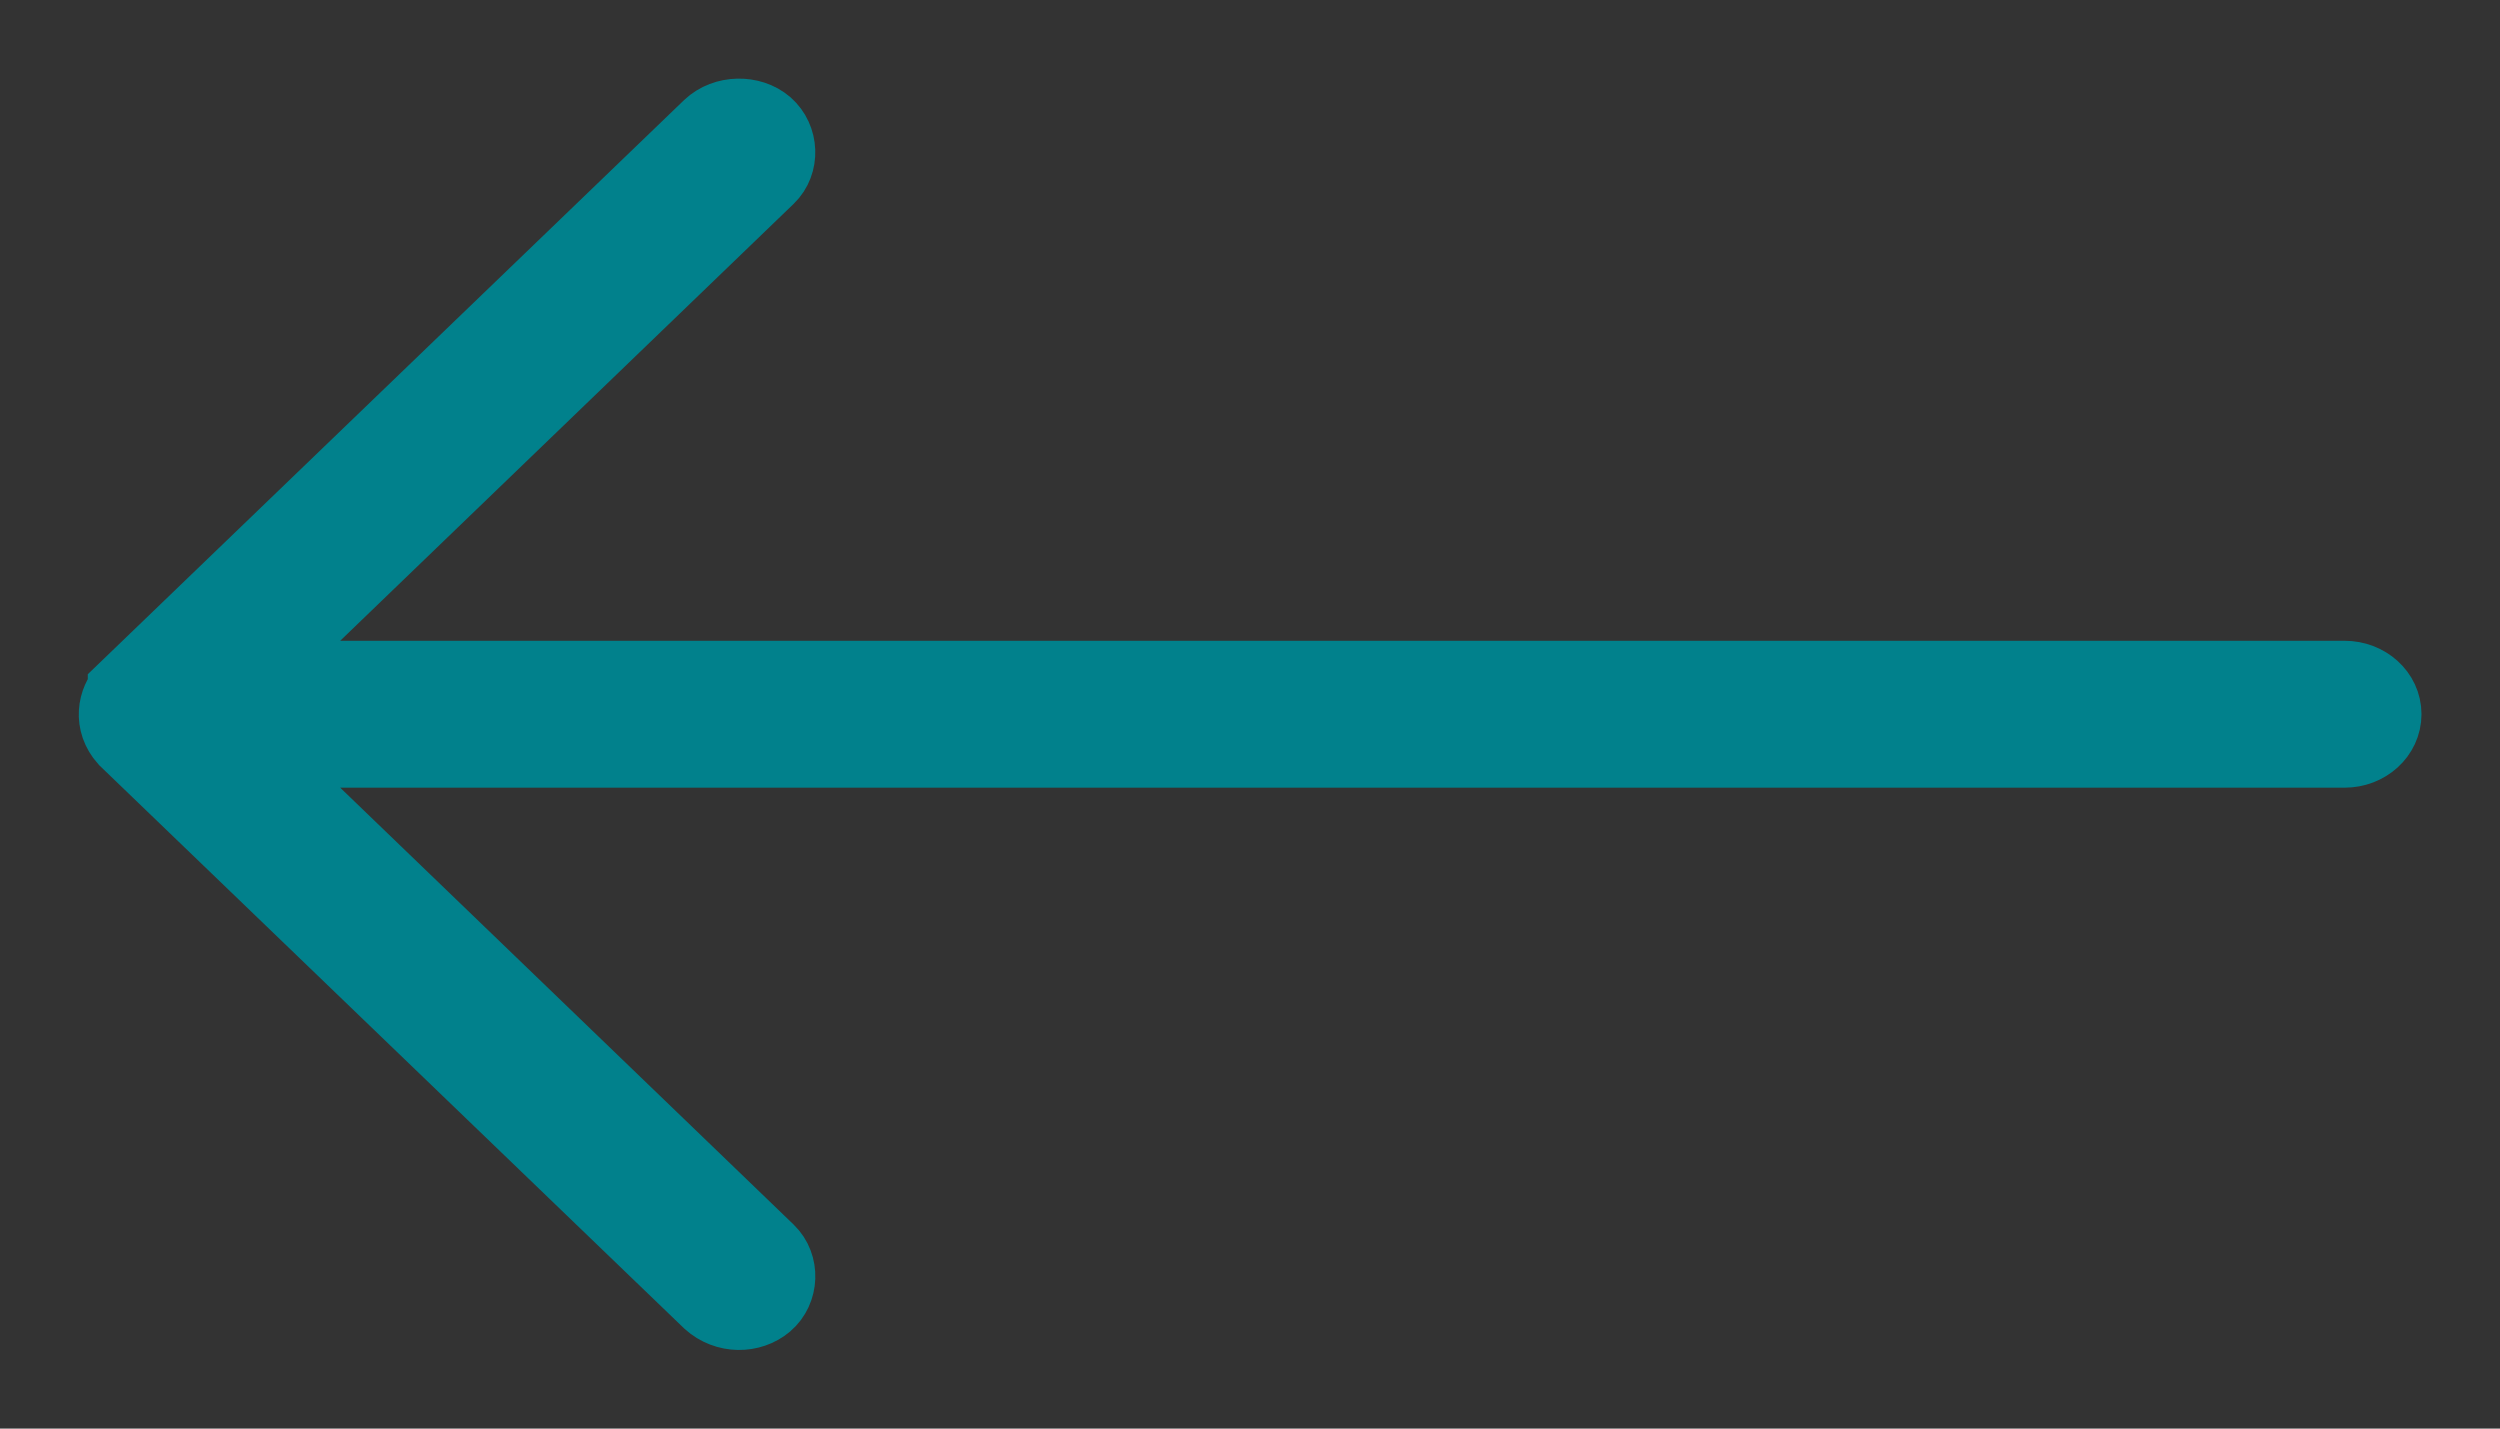 <svg width="21" height="12" viewBox="0 0 21 12" fill="none" xmlns="http://www.w3.org/2000/svg">
<rect x="0" y="0" width="21" height="12" fill="#333333" stroke="none"/>
<path d="M1.077 5.808L5.981 1.086C6.099 0.974 6.302 0.973 6.417 1.073C6.533 1.175 6.541 1.362 6.431 1.468L2.016 5.722H19.694C19.864 5.722 20.001 5.846 20.001 5.999C20.001 6.153 19.864 6.277 19.694 6.277H2.016L6.431 10.531C6.541 10.637 6.534 10.826 6.417 10.926C6.299 11.026 6.109 11.028 5.981 10.913L1.077 6.191C0.961 6.061 0.992 5.901 1.077 5.809V5.808Z" fill="#EAF7FC" stroke="#01818C" stroke-width="0.679"/>
</svg>
